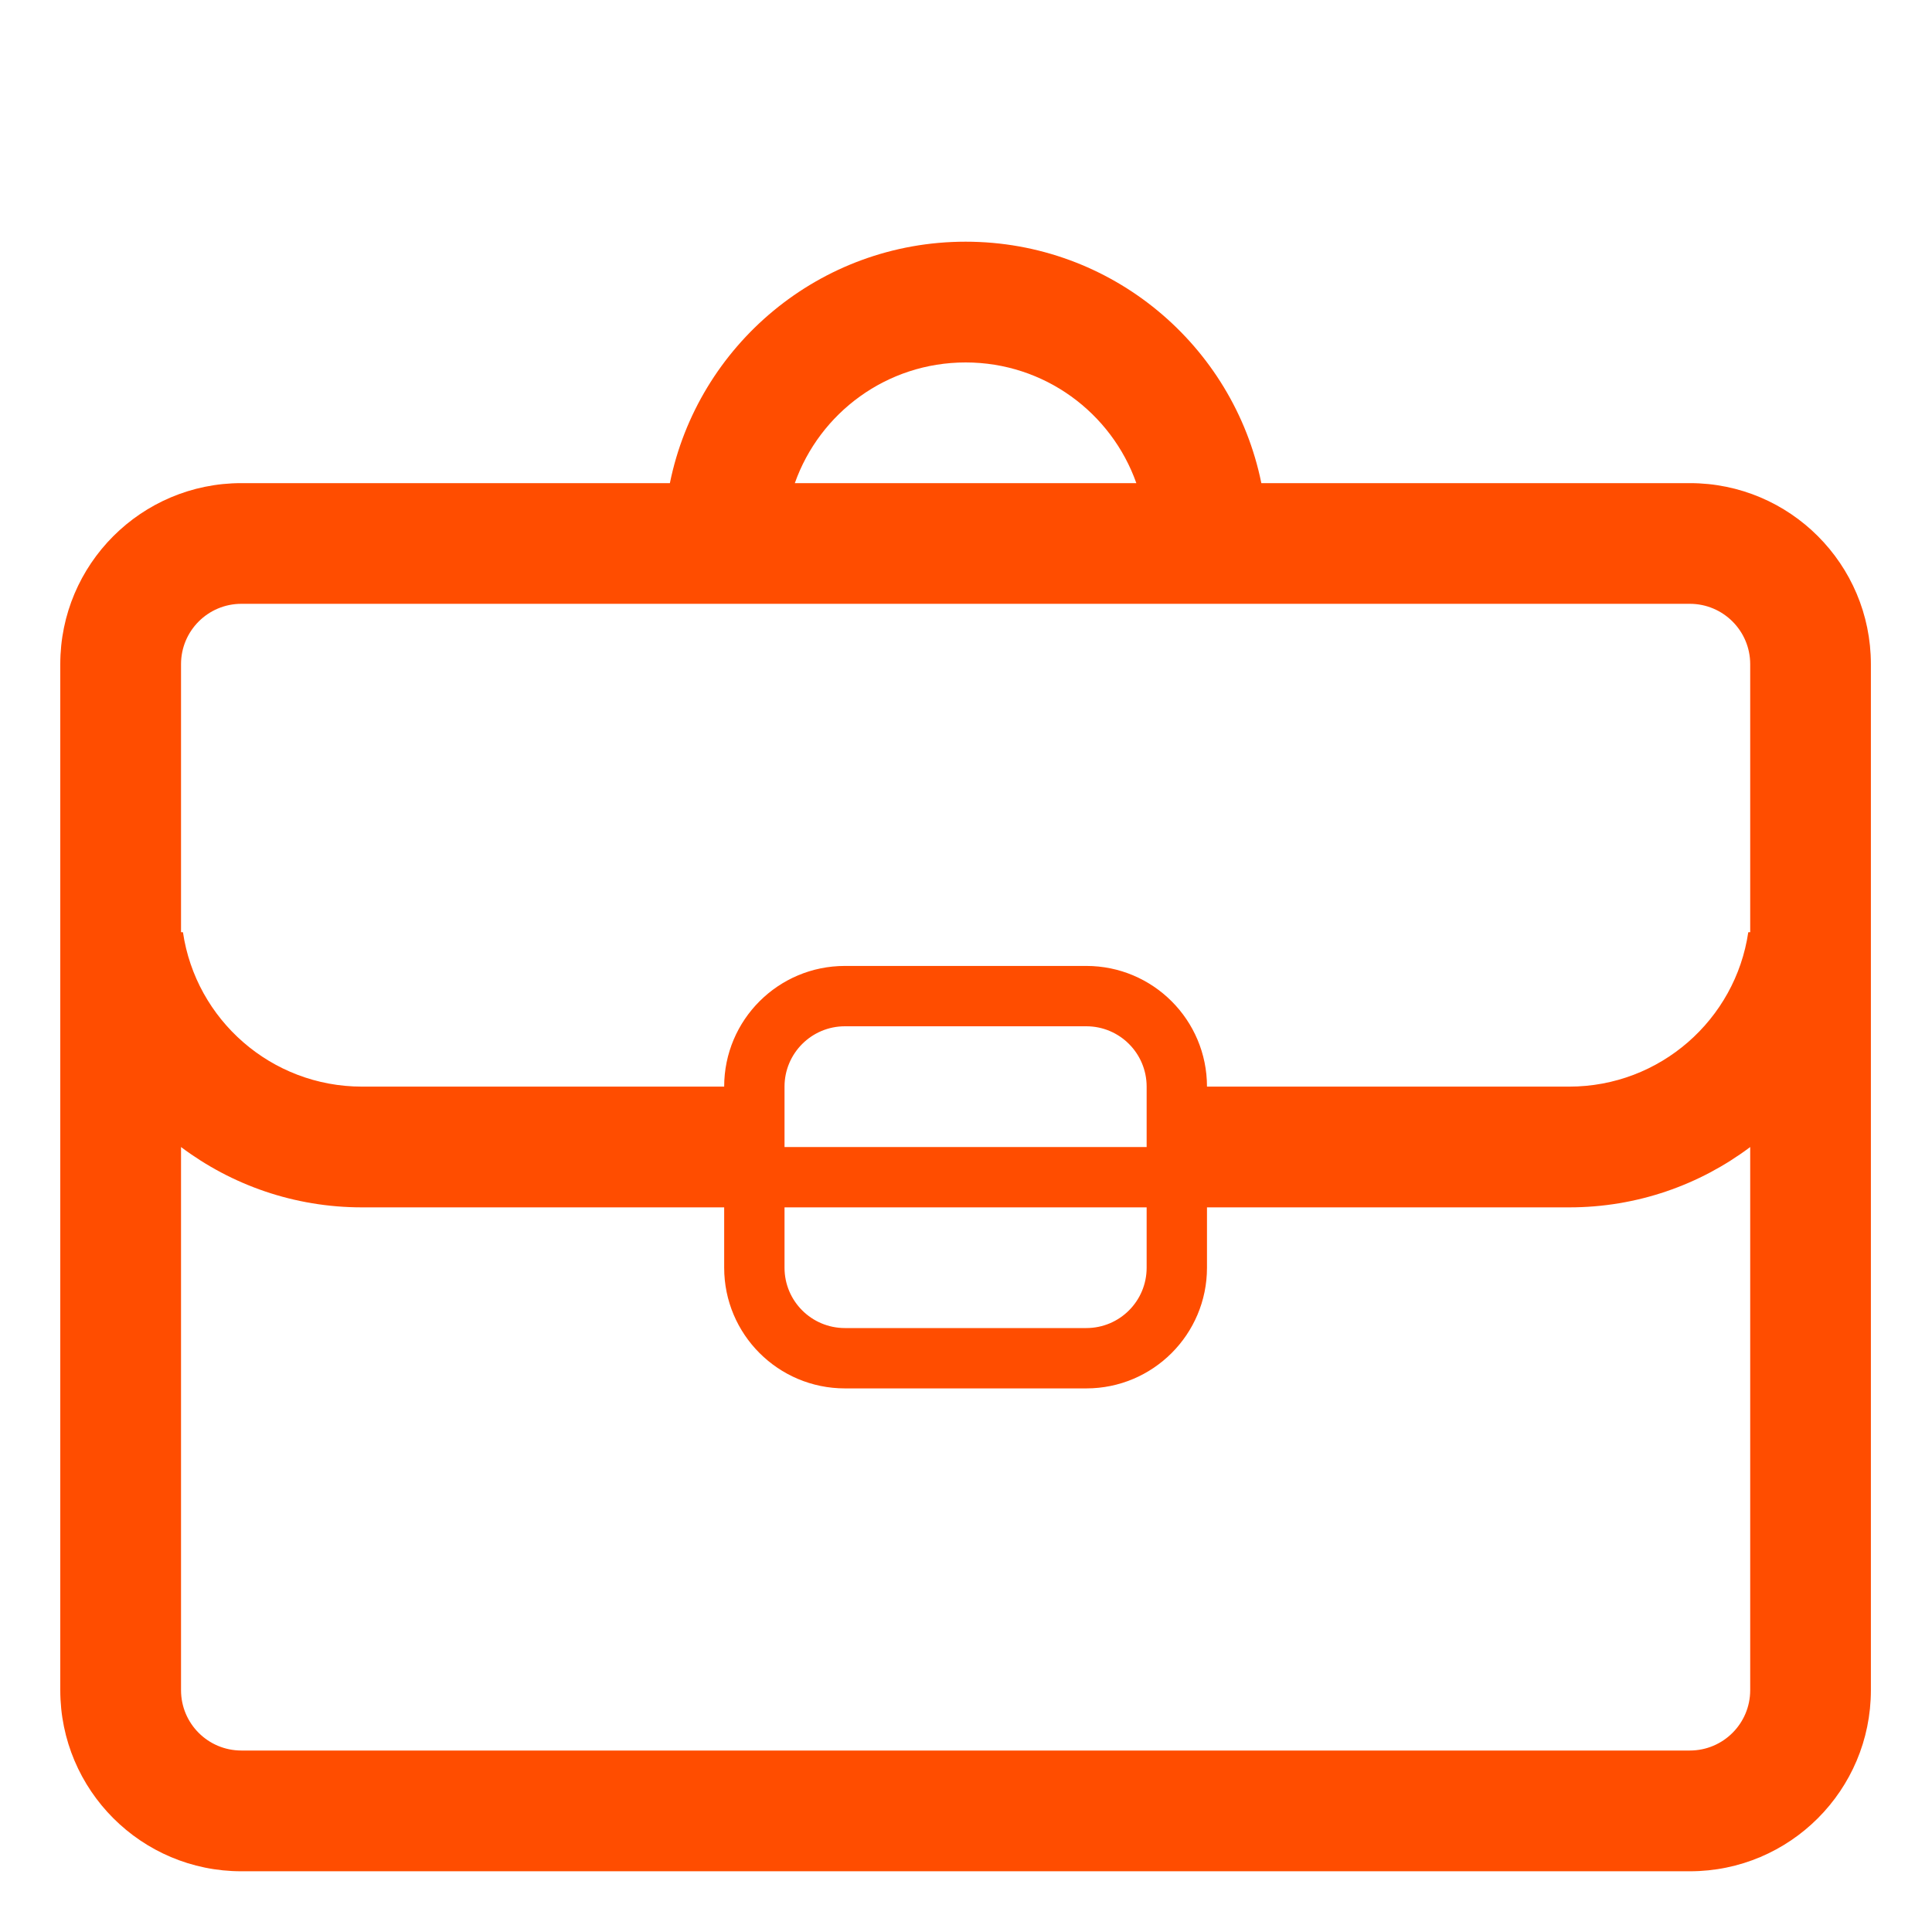 <?xml version="1.0" encoding="UTF-8"?> <svg xmlns="http://www.w3.org/2000/svg" viewBox="0 0 30.00 30.00" data-guides="{&quot;vertical&quot;:[],&quot;horizontal&quot;:[]}"><defs></defs><path fill="#ff4d00" stroke="none" fill-opacity="1" stroke-width="1" stroke-opacity="1" id="tSvg83f5a906f8" title="Path 1" d="M3.748 7.502C5.966 7.502 8.184 7.502 10.402 7.502C10.836 5.363 12.727 3.753 14.994 3.753C17.261 3.753 19.152 5.363 19.586 7.502C21.804 7.502 24.022 7.502 26.24 7.502C27.793 7.502 29.051 8.761 29.051 10.313C29.051 15.624 29.051 20.934 29.051 26.245C29.051 27.798 27.793 29.057 26.24 29.057C18.742 29.057 11.245 29.057 3.748 29.057C2.195 29.057 0.936 27.798 0.936 26.245C0.936 20.934 0.936 15.624 0.936 10.313C0.936 8.761 2.195 7.502 3.748 7.502ZM17.645 7.502C17.259 6.41 16.218 5.628 14.994 5.628C13.77 5.628 12.728 6.41 12.342 7.502C14.11 7.502 15.878 7.502 17.645 7.502ZM2.811 14.475C2.821 14.475 2.831 14.475 2.841 14.476C3.04 15.832 4.21 16.873 5.622 16.873C7.497 16.873 9.371 16.873 11.245 16.873C11.245 15.838 12.084 14.999 13.12 14.999C14.369 14.999 15.619 14.999 16.868 14.999C17.903 14.999 18.742 15.838 18.742 16.873C20.617 16.873 22.491 16.873 24.366 16.873C25.777 16.873 26.948 15.832 27.147 14.476C27.157 14.475 27.167 14.475 27.177 14.475C27.177 13.088 27.177 11.7 27.177 10.313C27.177 9.796 26.757 9.376 26.24 9.376C18.742 9.376 11.245 9.376 3.748 9.376C3.23 9.376 2.811 9.796 2.811 10.313C2.811 11.7 2.811 13.088 2.811 14.475ZM17.805 17.811C17.805 17.498 17.805 17.186 17.805 16.873C17.805 16.356 17.386 15.936 16.868 15.936C15.619 15.936 14.369 15.936 13.12 15.936C12.602 15.936 12.182 16.356 12.182 16.873C12.182 17.186 12.182 17.498 12.182 17.811C14.057 17.811 15.931 17.811 17.805 17.811ZM12.182 18.748C12.182 19.06 12.182 19.373 12.182 19.685C12.182 20.203 12.602 20.622 13.12 20.622C14.369 20.622 15.619 20.622 16.868 20.622C17.386 20.622 17.805 20.203 17.805 19.685C17.805 19.373 17.805 19.06 17.805 18.748C15.931 18.748 14.057 18.748 12.182 18.748ZM11.245 18.748C9.371 18.748 7.497 18.748 5.622 18.748C4.567 18.748 3.594 18.399 2.811 17.811C2.811 20.622 2.811 23.434 2.811 26.245C2.811 26.763 3.23 27.182 3.748 27.182C11.245 27.182 18.742 27.182 26.24 27.182C26.757 27.182 27.177 26.763 27.177 26.245C27.177 23.434 27.177 20.622 27.177 17.811C26.394 18.399 25.421 18.748 24.366 18.748C22.491 18.748 20.617 18.748 18.742 18.748C18.742 19.06 18.742 19.373 18.742 19.685C18.742 20.72 17.903 21.559 16.868 21.559C15.619 21.559 14.369 21.559 13.12 21.559C12.084 21.559 11.245 20.72 11.245 19.685C11.245 19.373 11.245 19.06 11.245 18.748Z"></path></svg> 